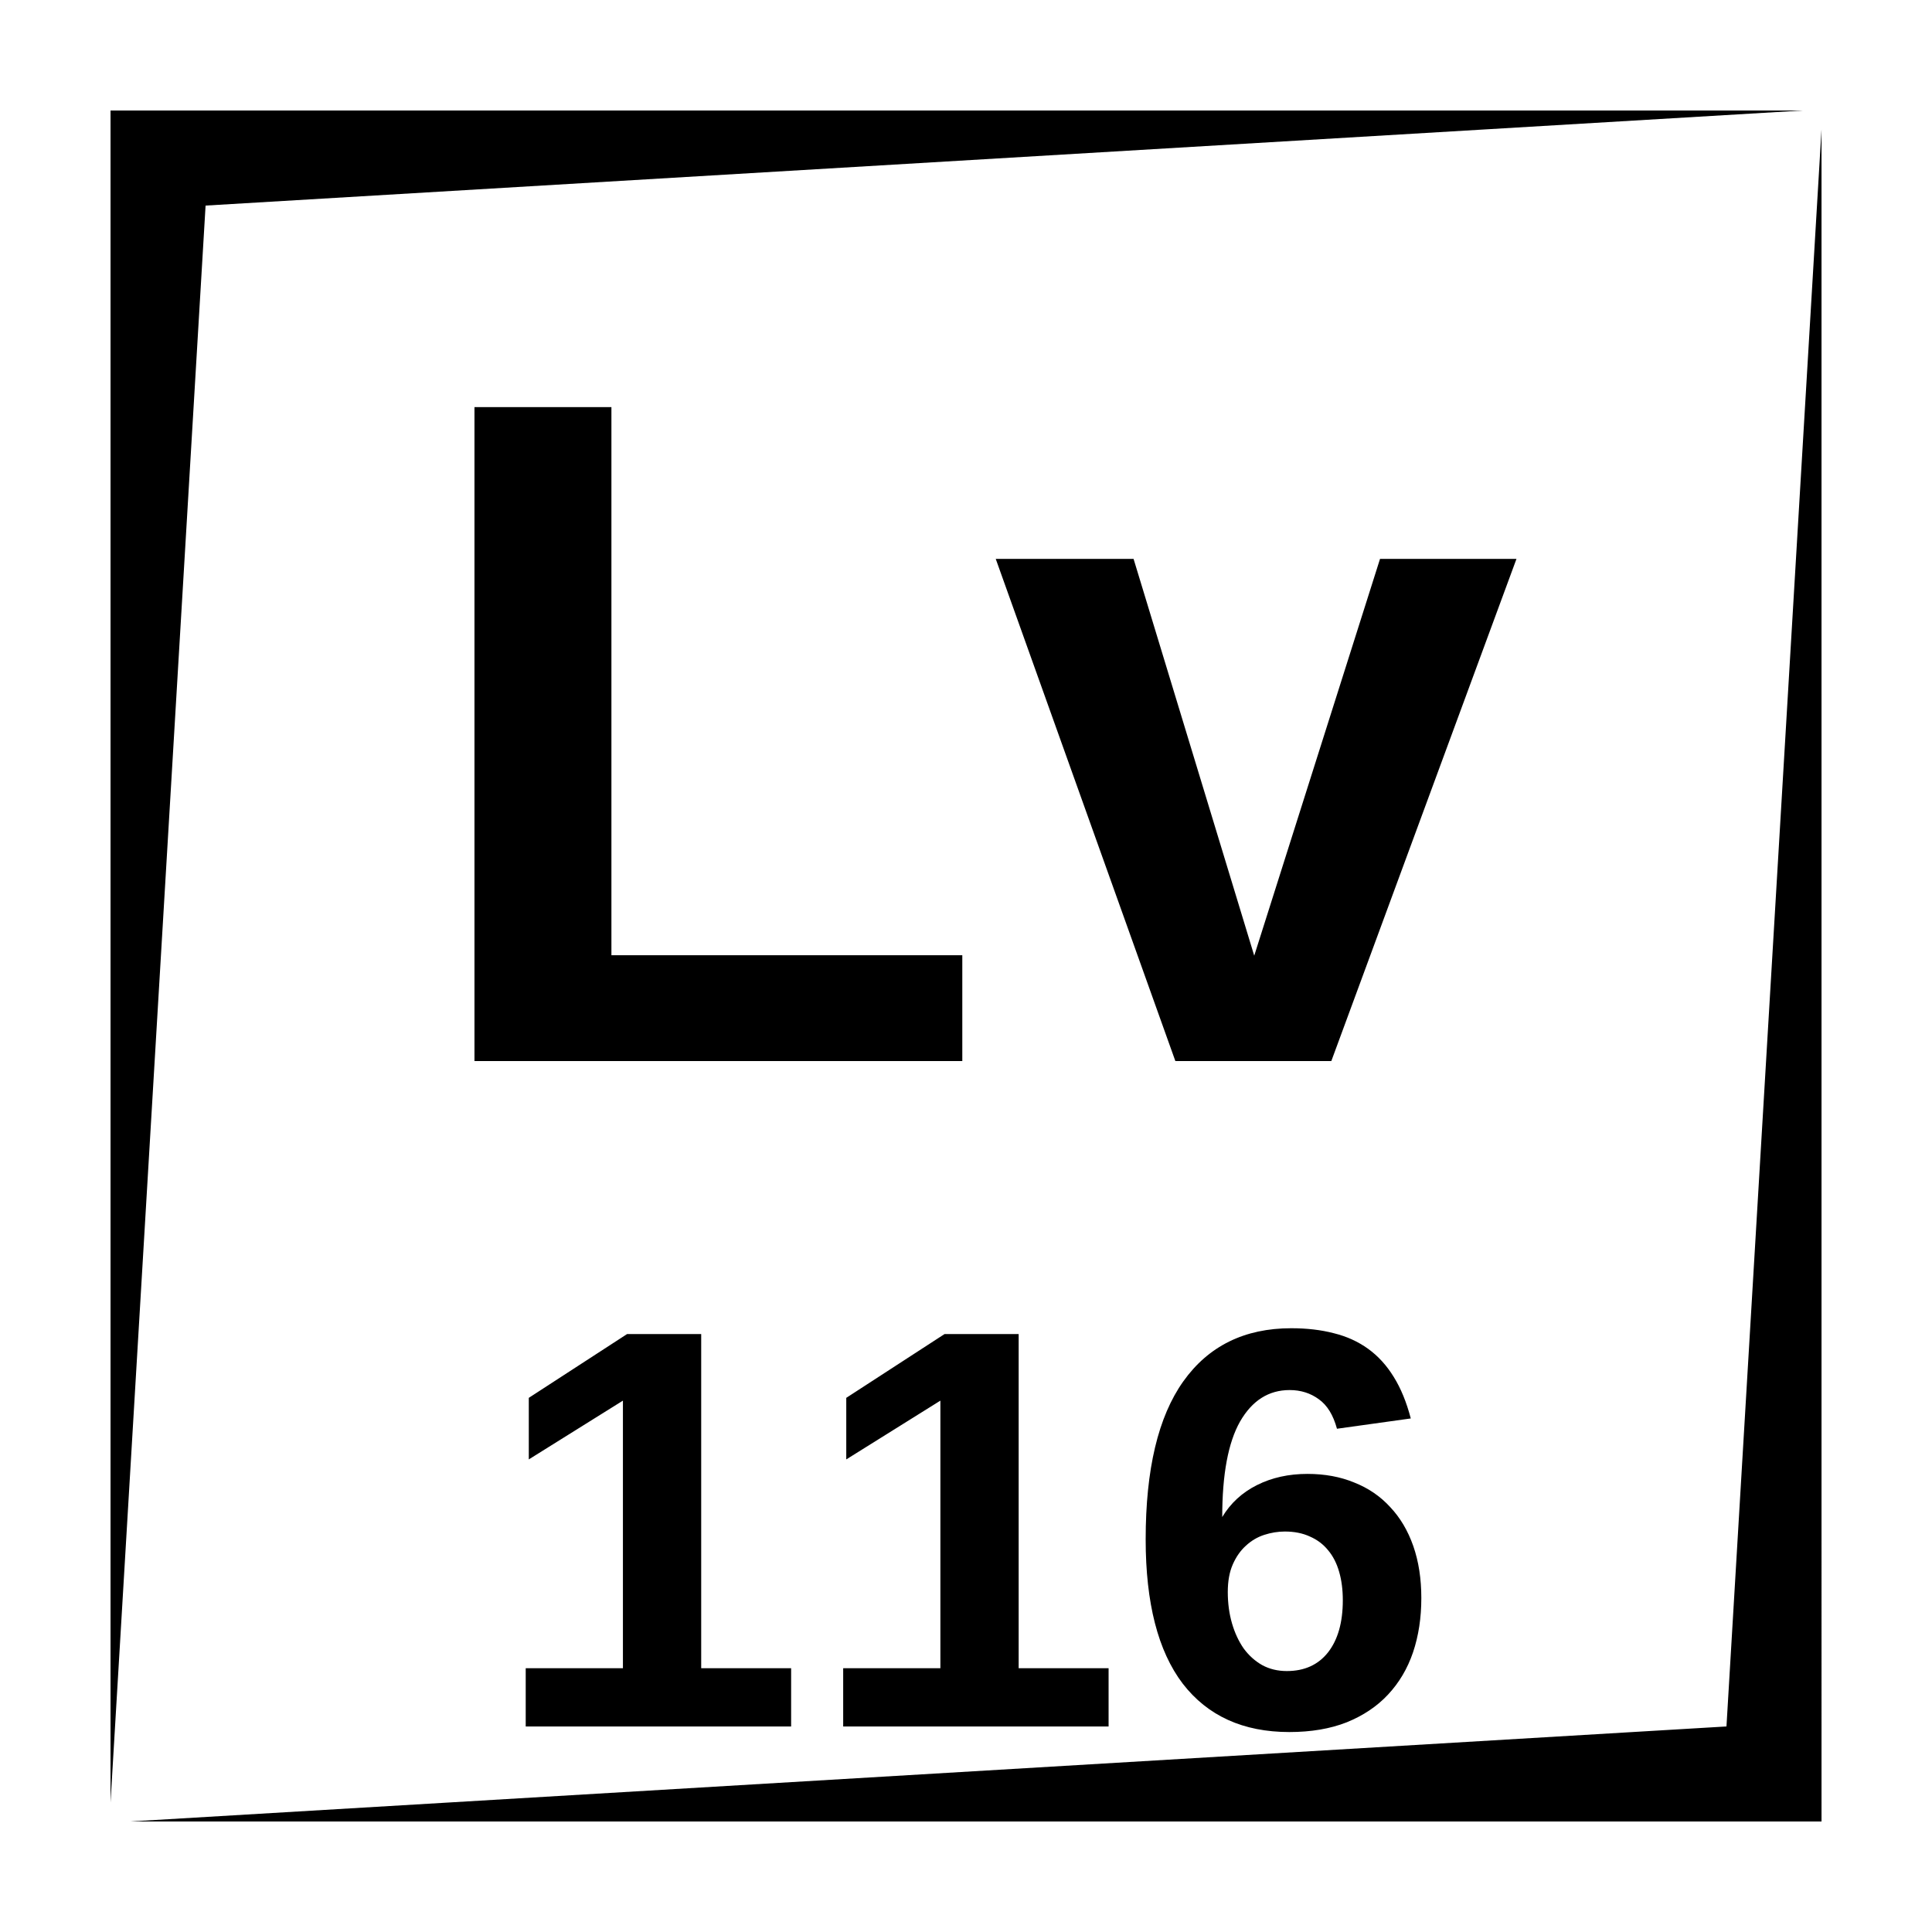 <?xml version="1.0" encoding="UTF-8"?>
<!-- Uploaded to: ICON Repo, www.iconrepo.com, Generator: ICON Repo Mixer Tools -->
<svg fill="#000000" width="800px" height="800px" version="1.1" viewBox="144 144 512 512" xmlns="http://www.w3.org/2000/svg">
 <path d="m173.29 173.29v448.39l25.191-423.2 423.2-25.191zm453.43 5.039-25.188 423.2-423.2 25.188h448.39zm-356.98 73.562v173.3h129.28v-28.043h-92.988v-145.26zm138.14 40.215 47.605 133.09h41.328l49.07-133.09h-36.16l-33.34 105.16-31.977-105.16zm78.324 203.89c-12.398 0-21.941 4.703-28.633 14.102-6.641 9.348-9.957 23.289-9.957 41.84 0 16.875 3.266 29.617 9.809 38.227 6.594 8.562 16.02 12.844 28.27 12.844 5.758 0 10.816-0.859 15.195-2.578 4.379-1.773 8.02-4.215 10.922-7.312 2.953-3.148 5.176-6.887 6.652-11.219 1.477-4.379 2.203-9.18 2.203-14.395 0-5.117-0.707-9.711-2.133-13.797-1.43-4.082-3.477-7.527-6.133-10.332-2.606-2.852-5.777-5.019-9.516-6.492-3.688-1.527-7.82-2.285-12.398-2.285-4.969 0-9.414 0.984-13.352 2.953s-7.016 4.793-9.23 8.48c0-11.316 1.574-19.746 4.723-25.309 3.199-5.559 7.578-8.344 13.137-8.344 2.953 0 5.531 0.816 7.746 2.441 2.211 1.574 3.816 4.172 4.801 7.812l19.562-2.727c-1.133-4.328-2.637-7.988-4.508-10.992-1.871-3.047-4.133-5.539-6.789-7.457s-5.68-3.297-9.074-4.133c-3.394-0.887-7.164-1.328-11.297-1.328zm-176.02 1.543-26.047 16.906v16.316l24.945-15.578v70.918h-25.762v15.43h70.336v-15.43h-23.832v-88.562zm84.133 0-26.047 16.906v16.316l24.941-15.578v70.918h-25.758v15.43h70.336v-15.43h-23.832v-88.562zm90.191 52.332c2.512 0 4.715 0.441 6.633 1.328 1.918 0.836 3.523 2.035 4.801 3.609 1.328 1.574 2.312 3.504 2.953 5.766 0.641 2.215 0.965 4.715 0.965 7.519 0 5.856-1.309 10.461-3.918 13.805-2.606 3.297-6.246 4.949-10.922 4.949-2.41 0-4.574-0.52-6.492-1.555-1.922-1.082-3.562-2.559-4.941-4.426-1.328-1.922-2.371-4.152-3.109-6.711-0.738-2.559-1.102-5.316-1.102-8.266 0-2.856 0.441-5.297 1.328-7.312 0.887-2.016 2.047-3.672 3.473-4.949 1.426-1.328 3.043-2.281 4.863-2.875 1.82-0.59 3.648-0.883 5.469-0.883z"/>
</svg>